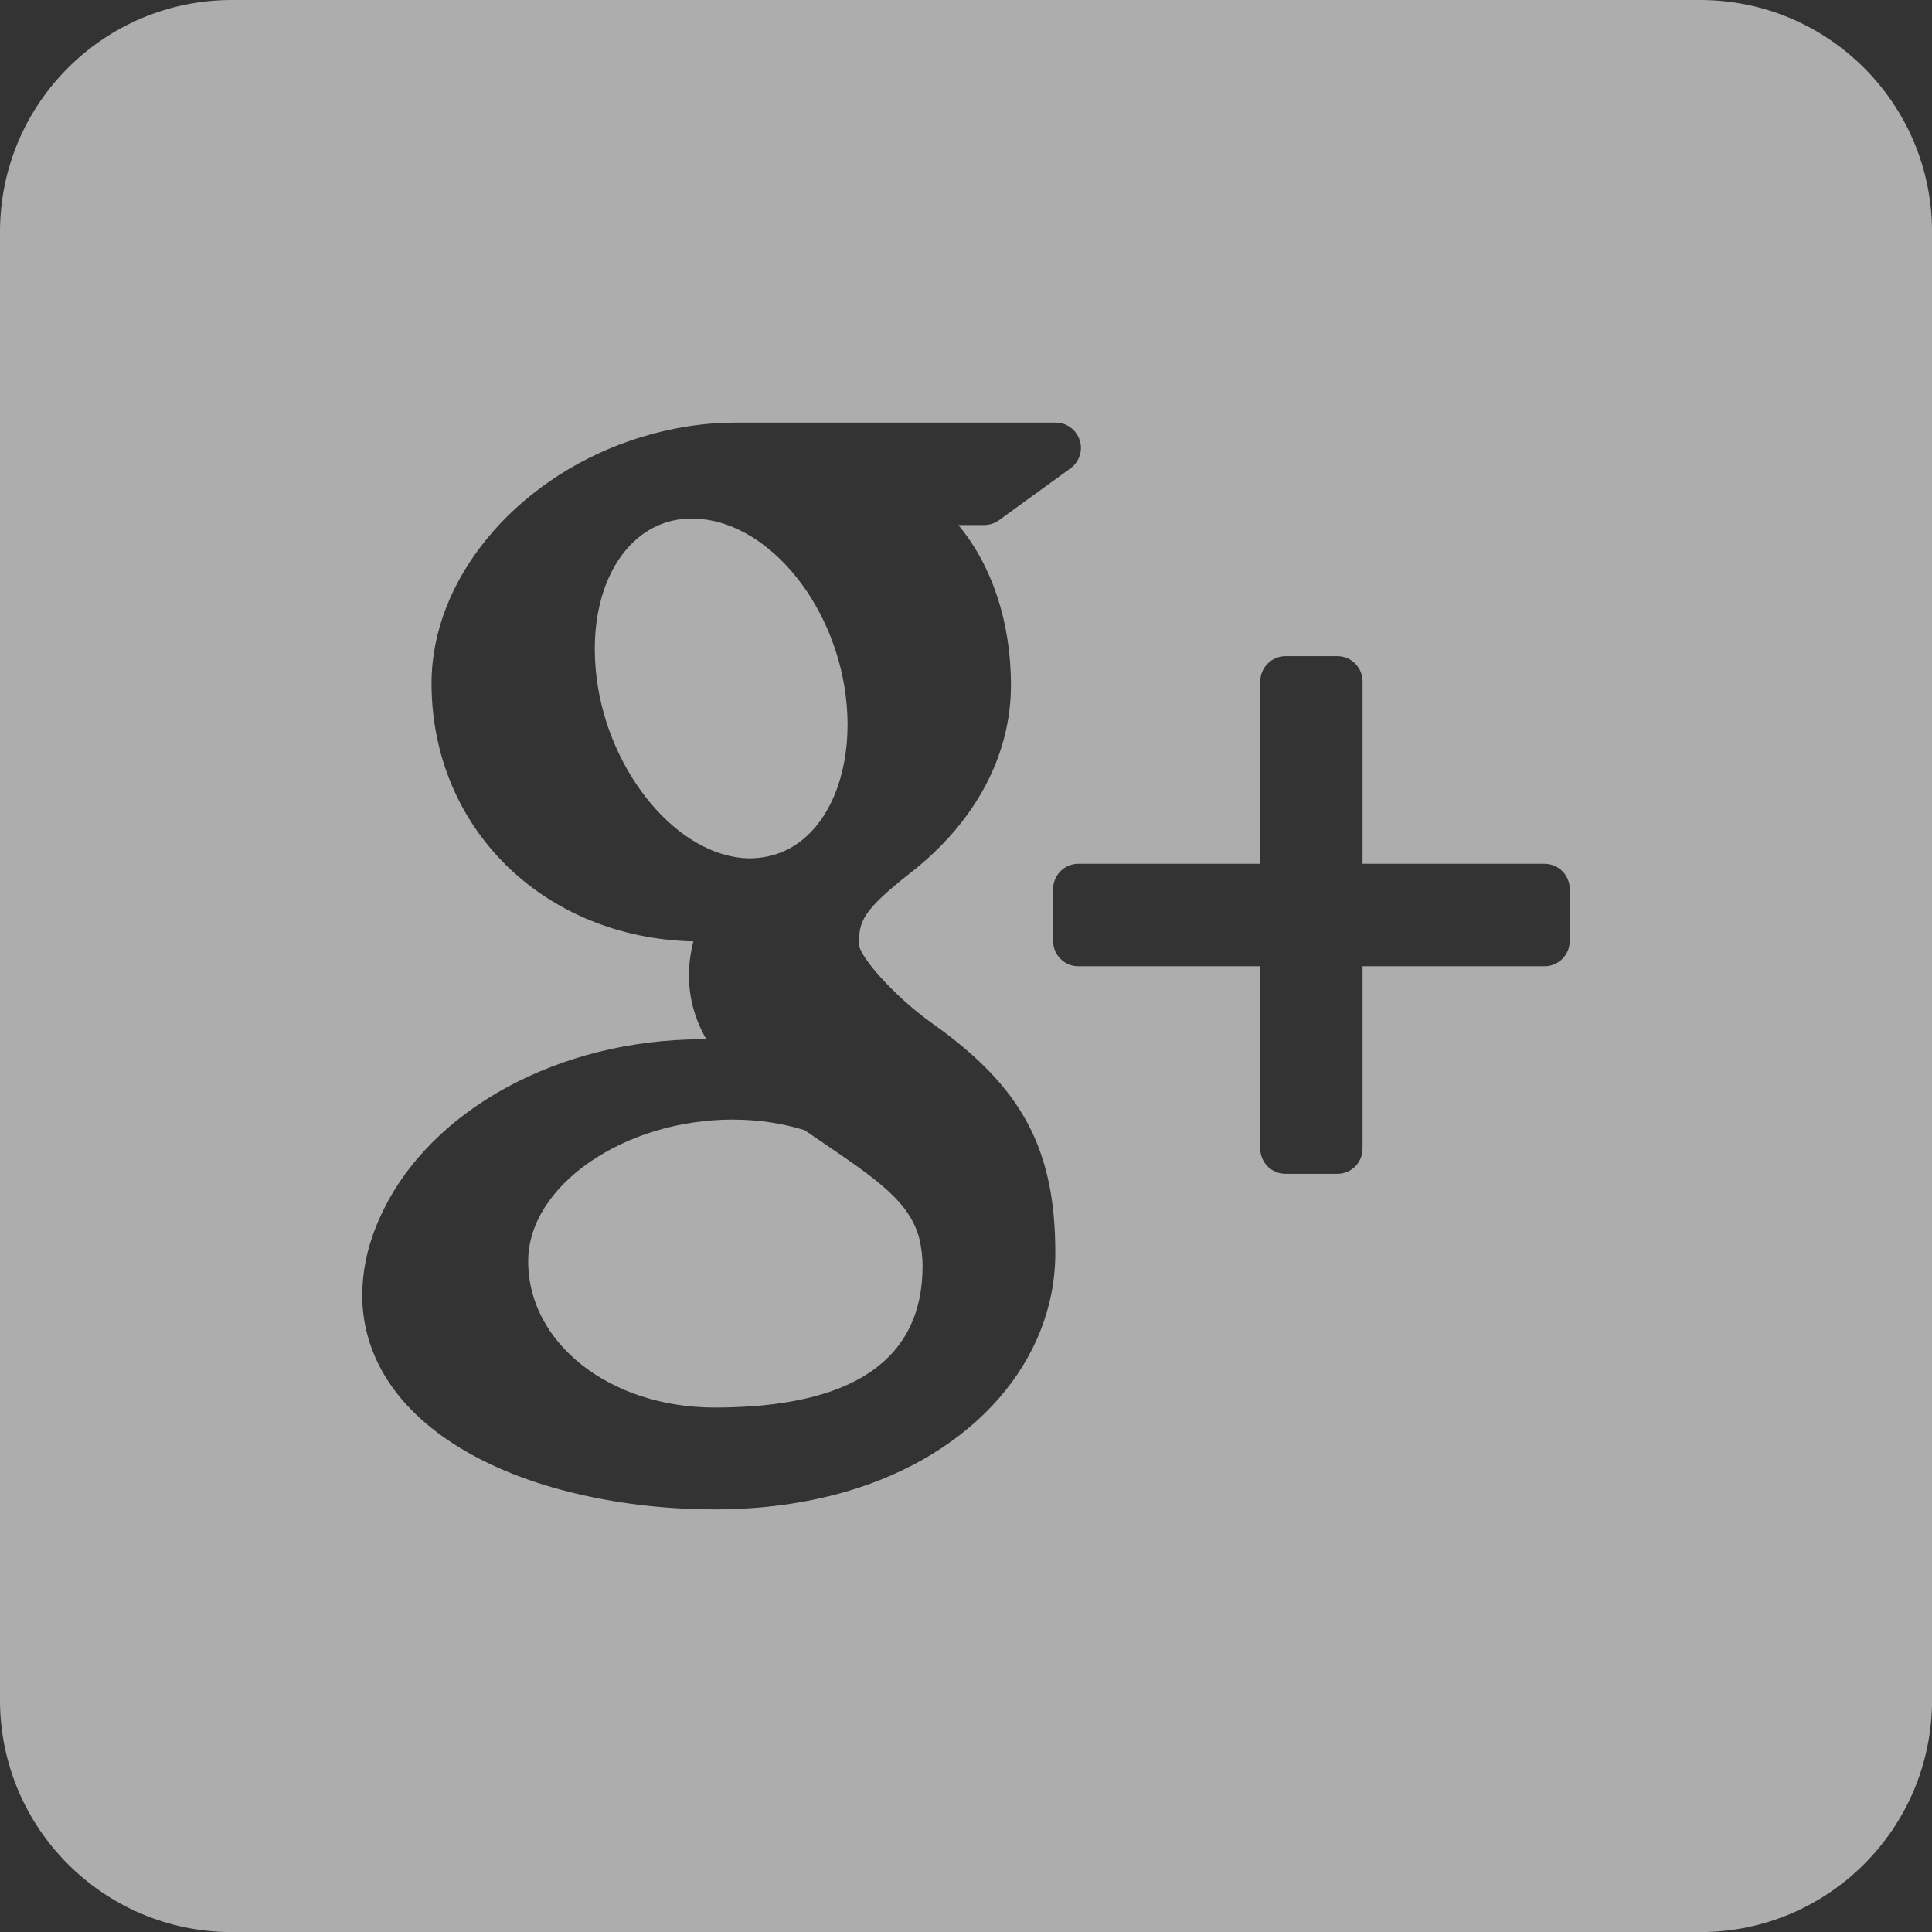 <?xml version="1.0" encoding="utf-8"?>
<!-- Generator: Adobe Illustrator 15.1.0, SVG Export Plug-In . SVG Version: 6.00 Build 0)  -->
<!DOCTYPE svg PUBLIC "-//W3C//DTD SVG 1.1//EN" "http://www.w3.org/Graphics/SVG/1.1/DTD/svg11.dtd">
<svg version="1.1" id="Layer_1" xmlns="http://www.w3.org/2000/svg" xmlns:xlink="http://www.w3.org/1999/xlink" x="0px" y="0px"
	 width="43.2px" height="43.2px" viewBox="0 0 43.2 43.2" enable-background="new 0 0 43.2 43.2" xml:space="preserve">
<rect x="0" y="0" width="43.2" height="43.2" fill="#333333" stroke="none"/>
<g opacity="0.6">
	<path fill="#FFFFFF" d="M18.473,25.6c-0.155-0.105-0.317-0.217-0.484-0.33c-0.49-0.15-1.005-0.23-1.536-0.234l-0.065-0.002
		c-2.438,0-4.578,1.48-4.578,3.168c0,1.836,1.83,3.271,4.17,3.271c3.085,0,4.649-1.064,4.649-3.166c0-0.199-0.025-0.406-0.072-0.609
		C20.347,26.881,19.603,26.371,18.473,25.6z"/>
	<path fill="#FFFFFF" d="M16.743,19.193h0.002c0.584,0,1.076-0.229,1.458-0.666c0.598-0.684,0.861-1.802,0.705-2.993
		c-0.279-2.125-1.793-3.892-3.375-3.938l-0.066-0.001c-0.559,0-1.057,0.229-1.439,0.665c-0.59,0.675-0.838,1.74-0.684,2.927
		c0.278,2.122,1.824,3.958,3.375,4.005H16.743z"/>
	<path fill="#FFFFFF" d="M38.016,0H5.184C2.321,0,0,2.321,0,5.184v32.832c0,2.863,2.321,5.186,5.184,5.186h32.832
		c2.864,0,5.185-2.322,5.185-5.186V5.184C43.2,2.321,40.88,0,38.016,0z M18.922,33.352c-0.91,0.264-1.895,0.398-2.928,0.398
		c-1.149,0-2.257-0.135-3.287-0.396c-1.996-0.504-3.472-1.459-4.161-2.691C8.25,30.129,8.1,29.561,8.1,28.971
		c0-0.607,0.144-1.221,0.431-1.826c1.093-2.338,3.976-3.906,7.167-3.906c0.033,0,0.062,0,0.094-0.002
		c-0.26-0.457-0.387-0.929-0.387-1.429c0-0.248,0.033-0.501,0.099-0.758c-3.351-0.077-5.855-2.534-5.855-5.774
		c0-2.29,1.825-4.517,4.434-5.419c0.782-0.268,1.577-0.407,2.361-0.407h7.162c0.244,0,0.46,0.158,0.536,0.392
		c0.077,0.232-0.009,0.487-0.205,0.63l-1.604,1.163c-0.094,0.068-0.209,0.105-0.329,0.105h-0.575c0.742,0.89,1.176,2.155,1.176,3.58
		c0,1.573-0.796,3.062-2.238,4.191c-1.116,0.873-1.16,1.11-1.16,1.609c0.014,0.274,0.793,1.164,1.649,1.771
		c1.998,1.416,2.741,2.804,2.741,5.123C23.597,30.434,21.761,32.525,18.922,33.352z M35.1,21.042c0,0.312-0.253,0.564-0.562,0.564
		h-4.071v4.079c0,0.311-0.251,0.562-0.562,0.562h-1.16c-0.312,0-0.564-0.252-0.564-0.562v-4.079h-4.071
		c-0.31,0-0.562-0.253-0.562-0.564v-1.162c0-0.311,0.253-0.565,0.562-0.565h4.071v-4.079c0-0.31,0.253-0.564,0.564-0.564h1.16
		c0.312,0,0.562,0.254,0.562,0.564v4.079h4.071c0.31,0,0.562,0.254,0.562,0.565V21.042z"/>
</g>
</svg>
